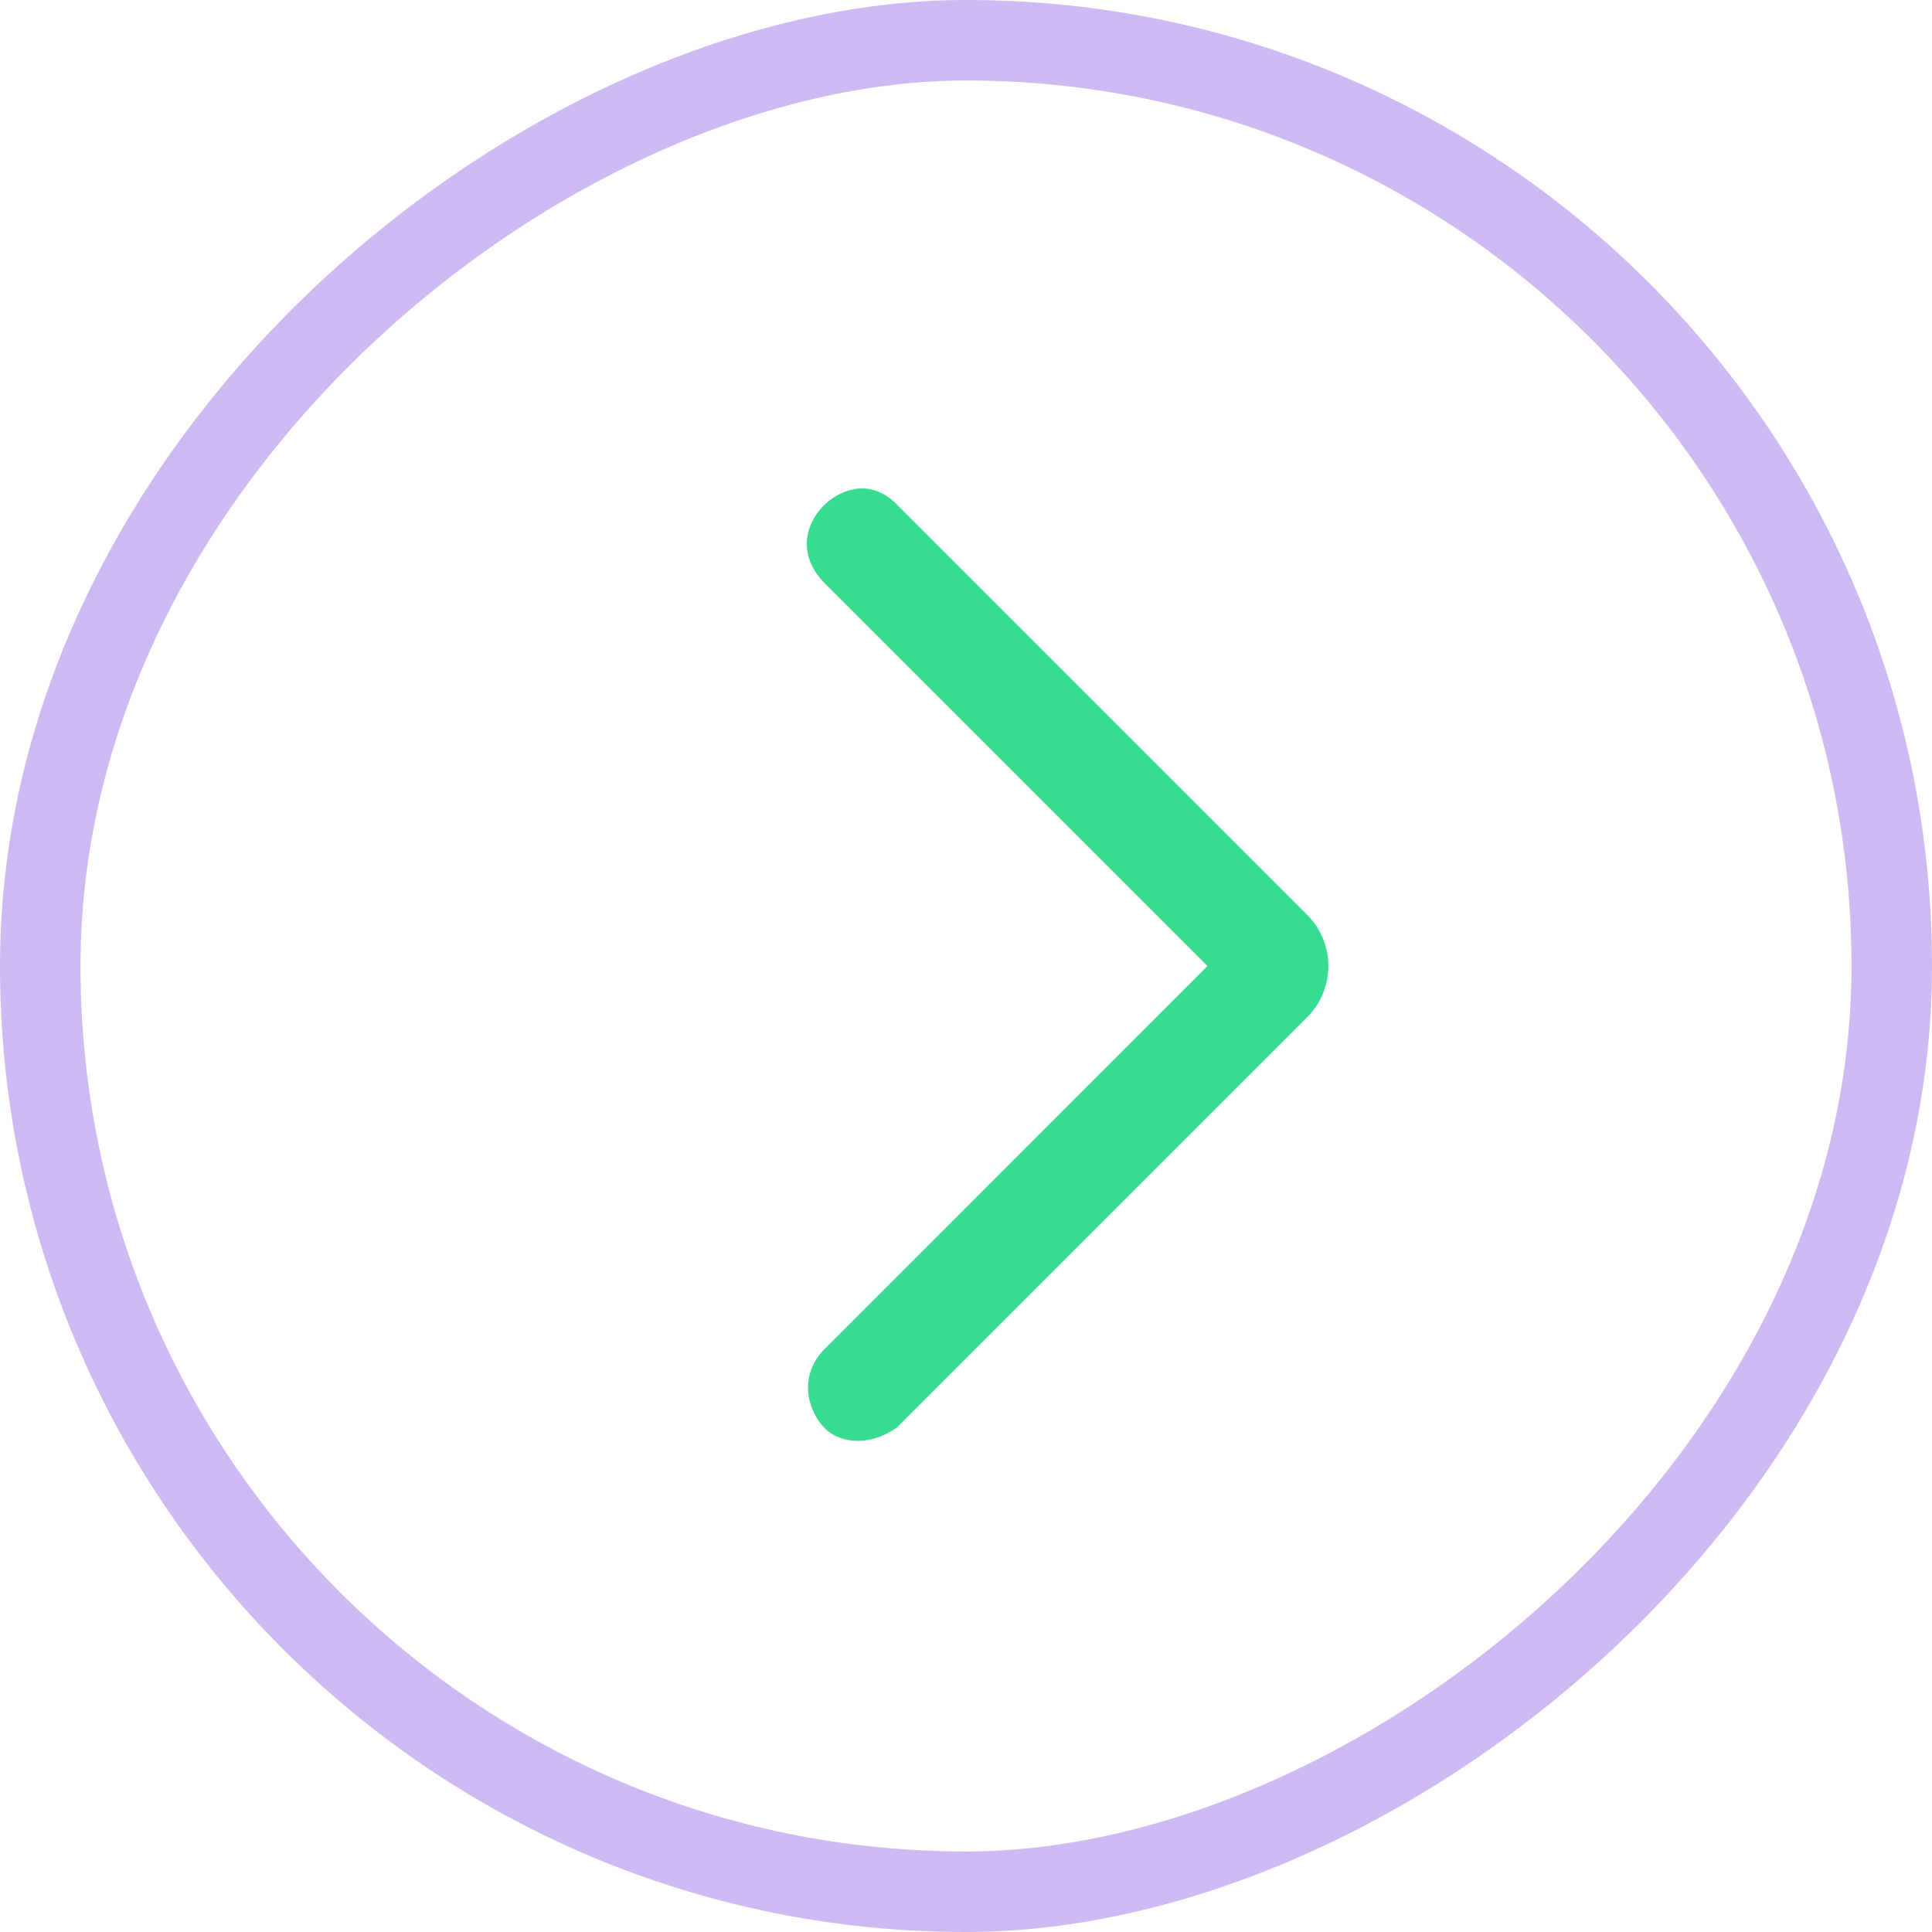 <svg width="24" height="24" fill="none" xmlns="http://www.w3.org/2000/svg"><rect x=".5" y="23.5" width="23" height="23" rx="11.5" transform="rotate(-90 .5 23.5)" stroke="#CEB9F3"/><path fill-rule="evenodd" clip-rule="evenodd" d="M10.254 17.75c-.211-.206-.355-.648-.003-1L15 12l-4.75-4.75c-.352-.351-.25-.75 0-.986.16-.152.536-.352.888 0l5.1 5.1a.9.9 0 0 1 0 1.272l-5.1 5.1c-.385.264-.734.161-.885.014Z" fill="#36DC90"/></svg>